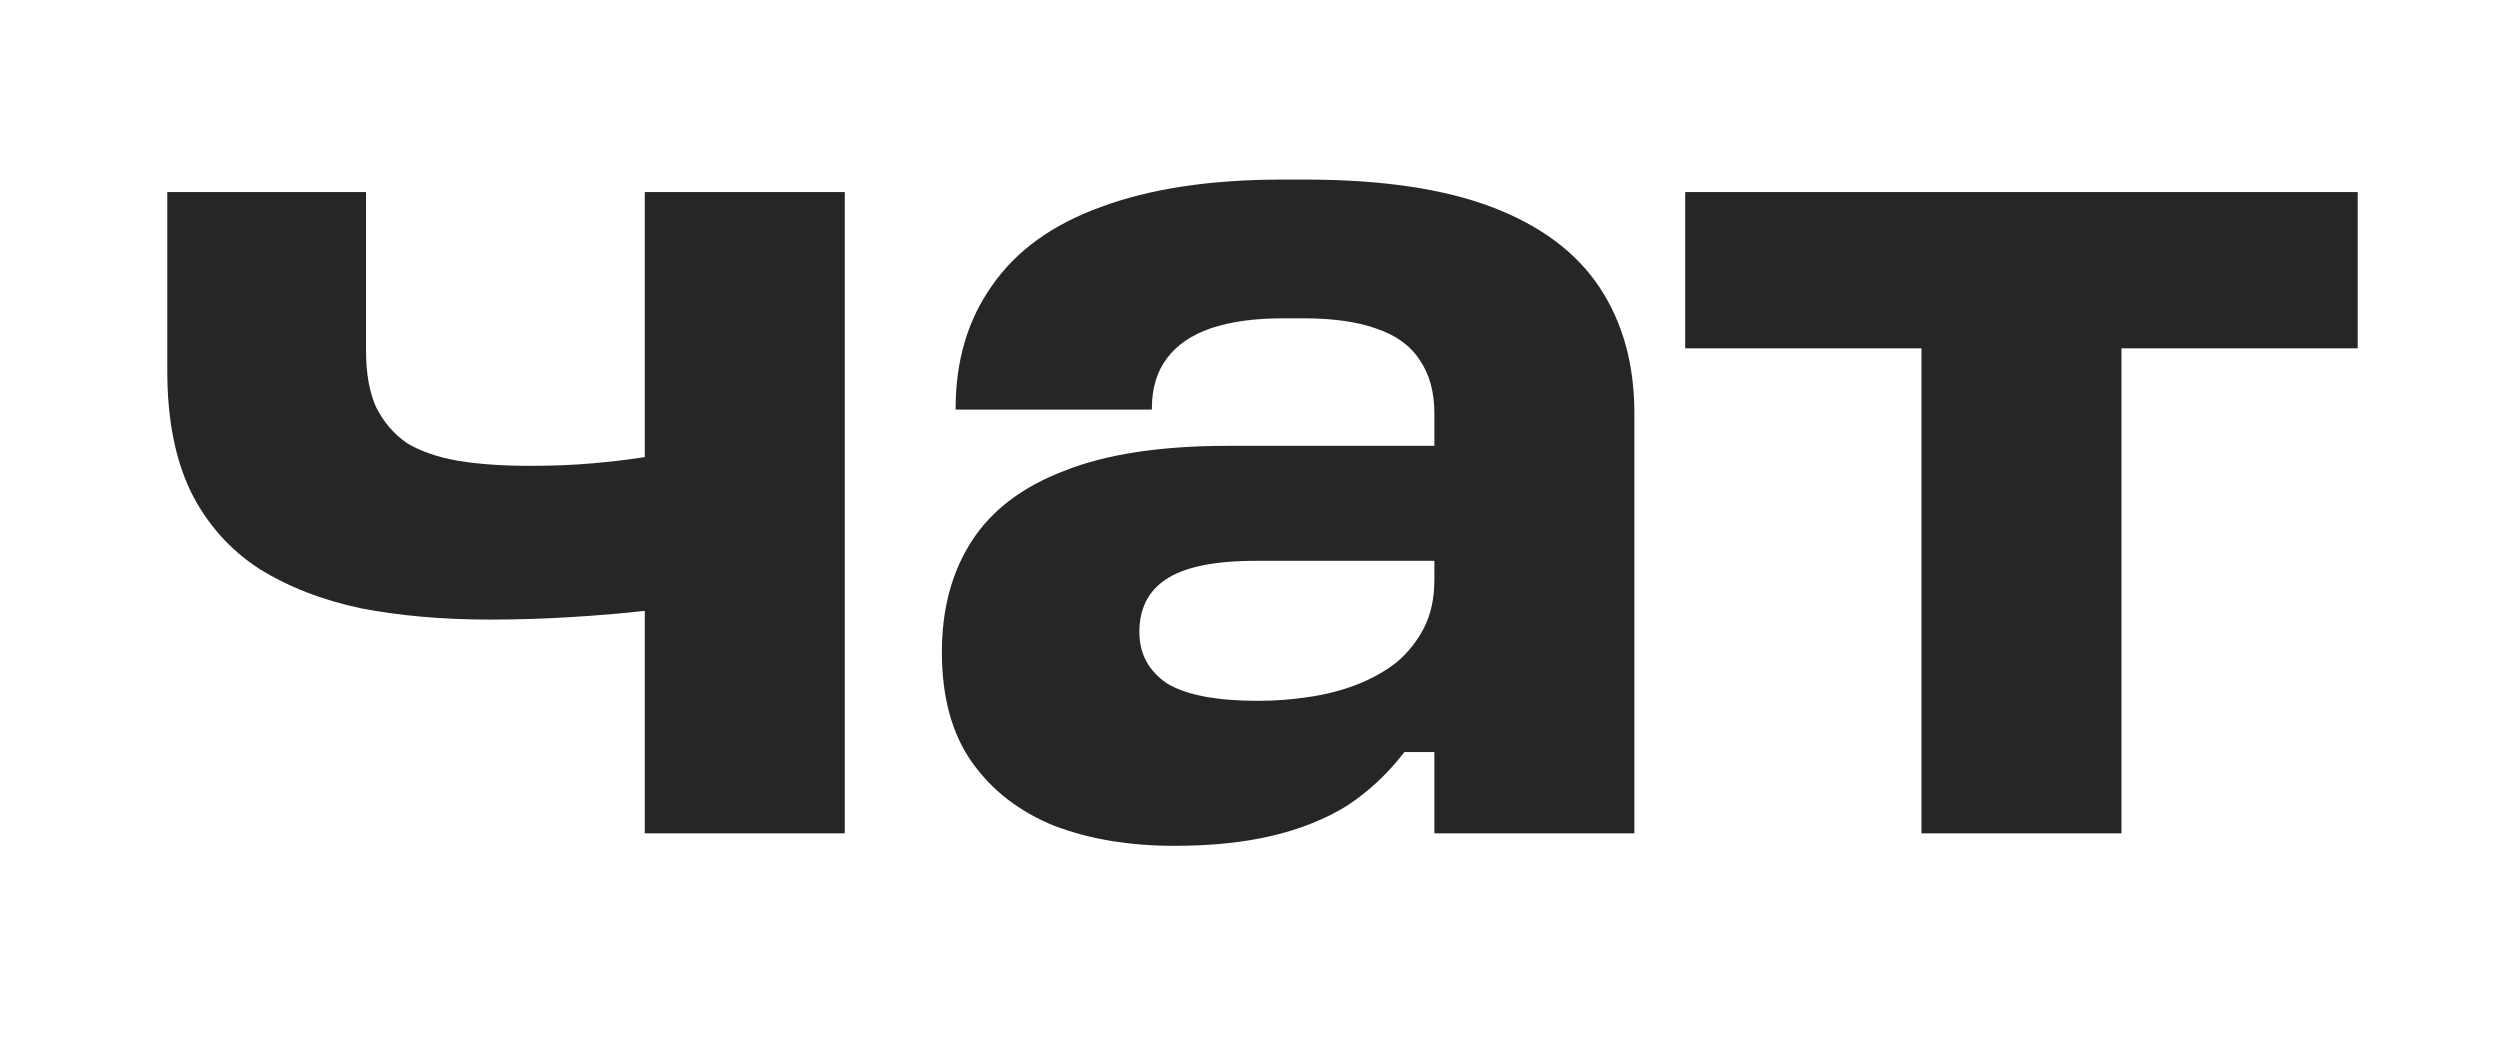 <?xml version="1.0" encoding="UTF-8"?> <svg xmlns="http://www.w3.org/2000/svg" width="12" height="5" viewBox="0 0 12 5" fill="none"> <path d="M3.095 2.932C2.991 2.944 2.873 2.954 2.741 2.962C2.613 2.97 2.483 2.974 2.351 2.974C2.127 2.974 1.921 2.956 1.733 2.92C1.545 2.88 1.381 2.816 1.241 2.728C1.101 2.636 0.993 2.514 0.917 2.362C0.841 2.206 0.803 2.012 0.803 1.78V0.922H1.757V1.684C1.757 1.792 1.773 1.882 1.805 1.954C1.841 2.026 1.891 2.084 1.955 2.128C2.023 2.168 2.105 2.196 2.201 2.212C2.297 2.228 2.411 2.236 2.543 2.236C2.655 2.236 2.755 2.232 2.843 2.224C2.935 2.216 3.019 2.206 3.095 2.194V0.922H4.055V4H3.095V2.932ZM6.885 3.61H6.741C6.661 3.714 6.569 3.8 6.465 3.868C6.361 3.932 6.241 3.98 6.105 4.012C5.969 4.044 5.813 4.06 5.637 4.06C5.421 4.06 5.229 4.028 5.061 3.964C4.893 3.896 4.761 3.794 4.665 3.658C4.569 3.522 4.521 3.346 4.521 3.13C4.521 2.922 4.569 2.744 4.665 2.596C4.761 2.448 4.909 2.336 5.109 2.26C5.309 2.18 5.571 2.14 5.895 2.14H6.885V1.984C6.885 1.88 6.861 1.794 6.813 1.726C6.769 1.658 6.699 1.608 6.603 1.576C6.511 1.544 6.397 1.528 6.261 1.528H6.153C6.021 1.528 5.907 1.544 5.811 1.576C5.719 1.608 5.649 1.656 5.601 1.72C5.553 1.784 5.529 1.864 5.529 1.96V1.966H4.587V1.96C4.587 1.732 4.645 1.536 4.761 1.372C4.877 1.204 5.051 1.078 5.283 0.994C5.519 0.906 5.809 0.862 6.153 0.862H6.267C6.631 0.862 6.929 0.906 7.161 0.994C7.393 1.082 7.565 1.21 7.677 1.378C7.789 1.546 7.845 1.748 7.845 1.984V4H6.885V3.61ZM6.885 2.782V2.692H6.027C5.827 2.692 5.683 2.722 5.595 2.782C5.511 2.838 5.469 2.922 5.469 3.034C5.469 3.138 5.513 3.22 5.601 3.28C5.693 3.336 5.839 3.364 6.039 3.364C6.119 3.364 6.199 3.358 6.279 3.346C6.363 3.334 6.441 3.314 6.513 3.286C6.585 3.258 6.649 3.222 6.705 3.178C6.761 3.13 6.805 3.074 6.837 3.01C6.869 2.946 6.885 2.87 6.885 2.782ZM9.223 1.672H8.089V0.922H11.317V1.672H10.183V4H9.223V1.672Z" fill="#262626"></path> </svg> 